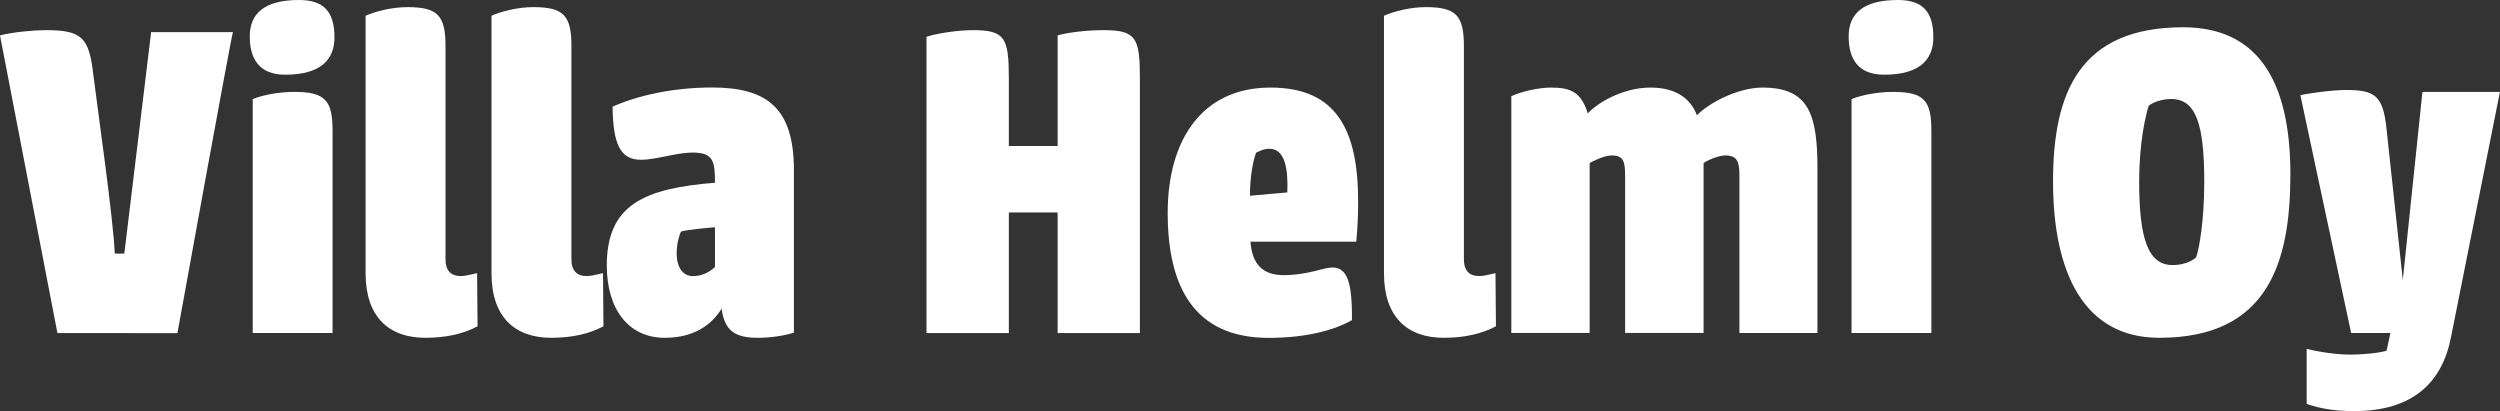 <svg xmlns="http://www.w3.org/2000/svg" xmlns:xlink="http://www.w3.org/1999/xlink" id="Layer_1" x="0px" y="0px" width="330.01px" height="54.26px" viewBox="0 0 330.01 54.26" xml:space="preserve">
<rect x="0" y="0" width="330.01" height="54.26" fill="#333333" stroke="none"/>
<g>
	<path fill="#FFFFFF" d="M0,4.67c1.71-0.44,4.48-0.69,6.06-0.69c4.8,0,5.68,1.01,6.25,5.81c0.63,5.05,2.65,19.07,2.84,23.69h1.26   l3.54-29.24h10.8c-0.13,0-7.33,39.73-7.33,39.73H7.58L0,4.67z"></path>
	<path fill="#FFFFFF" d="M39.48,0c3.29,0,4.67,1.58,4.67,4.93c0,2.91-1.77,4.93-6.51,4.93c-3.47,0-4.67-2.15-4.67-5.05   S34.74,0,39.48,0z M33.36,43.96V13.08c1.39-0.57,3.54-0.95,5.49-0.95c4.17,0,5.05,1.2,5.05,5.18v26.65H33.36z"></path>
	<path fill="#FFFFFF" d="M48.26,36.07V2.08c1.26-0.57,3.47-1.14,5.5-1.14c3.98,0,5.05,1.07,5.05,5.12v28.17   c0,1.52,0.76,2.21,1.96,2.21c0.95,0,1.96-0.38,2.21-0.38l0.06,7.01c-1.77,0.95-4.04,1.52-6.88,1.52   C51.3,44.59,48.26,41.81,48.26,36.07z"></path>
	<path fill="#FFFFFF" d="M64.88,36.07V2.08c1.26-0.57,3.47-1.14,5.5-1.14c3.98,0,5.05,1.07,5.05,5.12v28.17   c0,1.52,0.76,2.21,1.96,2.21c0.95,0,1.96-0.38,2.21-0.38l0.06,7.01c-1.77,0.95-4.04,1.52-6.88,1.52   C67.91,44.59,64.88,41.81,64.88,36.07z"></path>
	<path fill="#FFFFFF" d="M100.06,44.59c-2.9,0-4.42-0.82-4.8-3.85c-1.33,2.15-3.66,3.85-7.52,3.85c-4.74,0-7.64-3.73-7.64-9.54   c0-8.08,4.99-10.17,14.28-10.93c0-2.78-0.19-3.98-2.91-3.98c-2.27,0-4.8,0.95-6.88,0.95c-2.72,0-3.66-2.08-3.73-7.01   c3.28-1.45,7.9-2.53,13.14-2.53c7.33,0,10.8,2.78,10.8,10.93V43.9C103.54,44.34,101.58,44.59,100.06,44.59z M91.47,36.45   c1.01,0,2.02-0.38,2.91-1.2V30c-0.82,0.06-3.73,0.32-4.49,0.57c-0.38,0.88-0.57,1.89-0.57,2.84   C89.32,35.31,90.15,36.45,91.47,36.45z"></path>
	<path fill="#FFFFFF" d="M122.3,43.96V4.86c1.26-0.44,4.11-0.88,6.13-0.88c4.23,0,4.74,1.01,4.74,6.32v8.97h6.44V4.67   c1.33-0.38,3.79-0.69,6.06-0.69c4.3,0,4.8,1.01,4.8,6.32v33.67h-10.86V28.05h-6.44v15.92H122.3z"></path>
	<path fill="#FFFFFF" d="M167.72,11.56c8.72,0,11.56,5.62,11.56,15.03c0,1.64-0.06,3.41-0.25,5.31h-13.96   c0.19,2.91,1.58,4.42,4.36,4.42c3.22,0,5.24-1.01,6.44-1.01c1.89,0,2.65,1.77,2.59,6.95c-2.21,1.26-5.87,2.34-10.99,2.34   c-9.85,0-13.33-6.76-13.33-16.49C154.14,18.51,158.63,11.56,167.72,11.56z M167.59,19.64c-0.88,0-1.58,0.44-1.77,0.51   c-0.38,0.95-0.82,3.03-0.82,5.69l4.93-0.44C170.06,22.3,169.62,19.64,167.59,19.64z"></path>
	<path fill="#FFFFFF" d="M182.69,36.07V2.08c1.26-0.57,3.47-1.14,5.5-1.14c3.98,0,5.05,1.07,5.05,5.12v28.17   c0,1.52,0.76,2.21,1.96,2.21c0.95,0,1.96-0.38,2.21-0.38l0.06,7.01c-1.77,0.95-4.04,1.52-6.88,1.52   C185.73,44.59,182.69,41.81,182.69,36.07z"></path>
	<path fill="#FFFFFF" d="M199.5,12.7c1.45-0.69,3.79-1.14,5.24-1.14c2.65,0,3.98,0.63,4.86,3.41c1.26-1.39,4.61-3.41,8.27-3.41   c3.92,0,5.5,1.96,6.13,3.66c1.58-1.64,5.43-3.66,8.65-3.66c6.13,0,7.26,3.54,7.26,10.67v21.73h-10.3V23.24   c0-1.89-0.25-2.72-1.89-2.72c-0.88,0-2.46,0.69-2.84,1.01v22.42h-10.36V23.24c0-1.89-0.19-2.72-1.77-2.72   c-1.07,0-2.72,0.88-2.91,1.01v22.42H199.5V12.7z"></path>
	<path fill="#FFFFFF" d="M250.54,0c3.29,0,4.67,1.58,4.67,4.93c0,2.91-1.77,4.93-6.51,4.93c-3.47,0-4.67-2.15-4.67-5.05   S245.8,0,250.54,0z M244.41,43.96V13.08c1.39-0.57,3.54-0.95,5.49-0.95c4.17,0,5.05,1.2,5.05,5.18v26.65H244.41z"></path>
	<path fill="#FFFFFF" d="M288.19,3.6c9.66,0,14.15,6.82,14.15,19.39c0,11.62-2.91,21.6-17.31,21.6c-9.98,0-14.02-8.65-14.02-20.65   C271.01,12.19,274.55,3.6,288.19,3.6z M286.8,34.99c1.2,0,2.4-0.38,3.09-1.01c0.44-1.2,1.08-4.93,1.08-9.98   c0-7.58-1.08-10.93-4.36-10.93c-1.14,0-2.34,0.38-2.97,0.88c-0.38,1.2-1.26,4.74-1.26,10.04C282.38,31.58,283.58,34.99,286.8,34.99   z"></path>
	<path fill="#FFFFFF" d="M304.49,53.31v-7.26c1.77,0.44,3.98,0.76,5.81,0.76c1.52,0,3.66-0.19,4.74-0.51l0.5-2.34h-5.18l-6.7-31.39   c1.01-0.25,4.17-0.69,6.06-0.69c3.79,0,4.86,0.76,5.31,5.12l2.15,19.96l2.59-24.82h10.23l-6.44,32.28c-1.14,6-4.99,9.85-12.82,9.85   C308.16,54.26,306.26,53.94,304.49,53.31z"></path>
</g>
</svg>